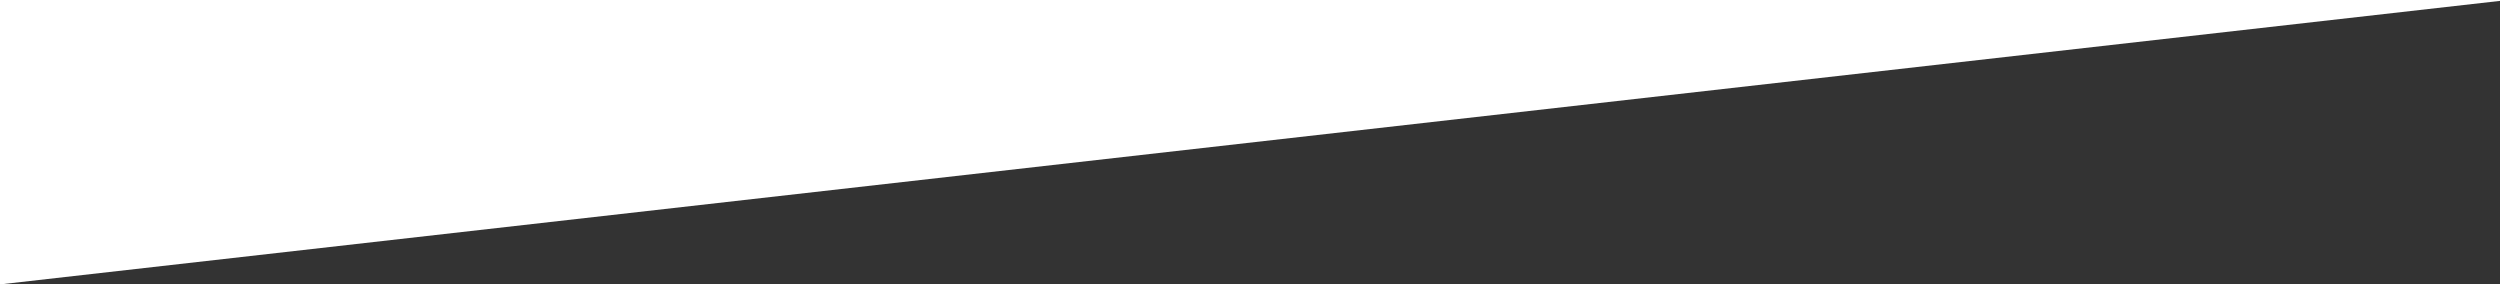 <?xml version="1.0" encoding="utf-8"?>
<!-- Generator: Adobe Illustrator 22.1.0, SVG Export Plug-In . SVG Version: 6.00 Build 0)  -->
<svg version="1.1" id="Layer_1" xmlns="http://www.w3.org/2000/svg" xmlns:xlink="http://www.w3.org/1999/xlink" x="0px" y="0px"
	 viewBox="0 0 37.8 4.3" style="enable-background:new 0 0 37.8 4.3;" xml:space="preserve">
<rect x="0" y="0" width="37.8" height="4.3" fill="#333333" stroke="none"/>
<style type="text/css">
	.st0{fill:#FFFFFF;}
</style>
<polygon class="st0" points="0,4.3 0,-0.1 38.8,-0.1 "/>
</svg>
